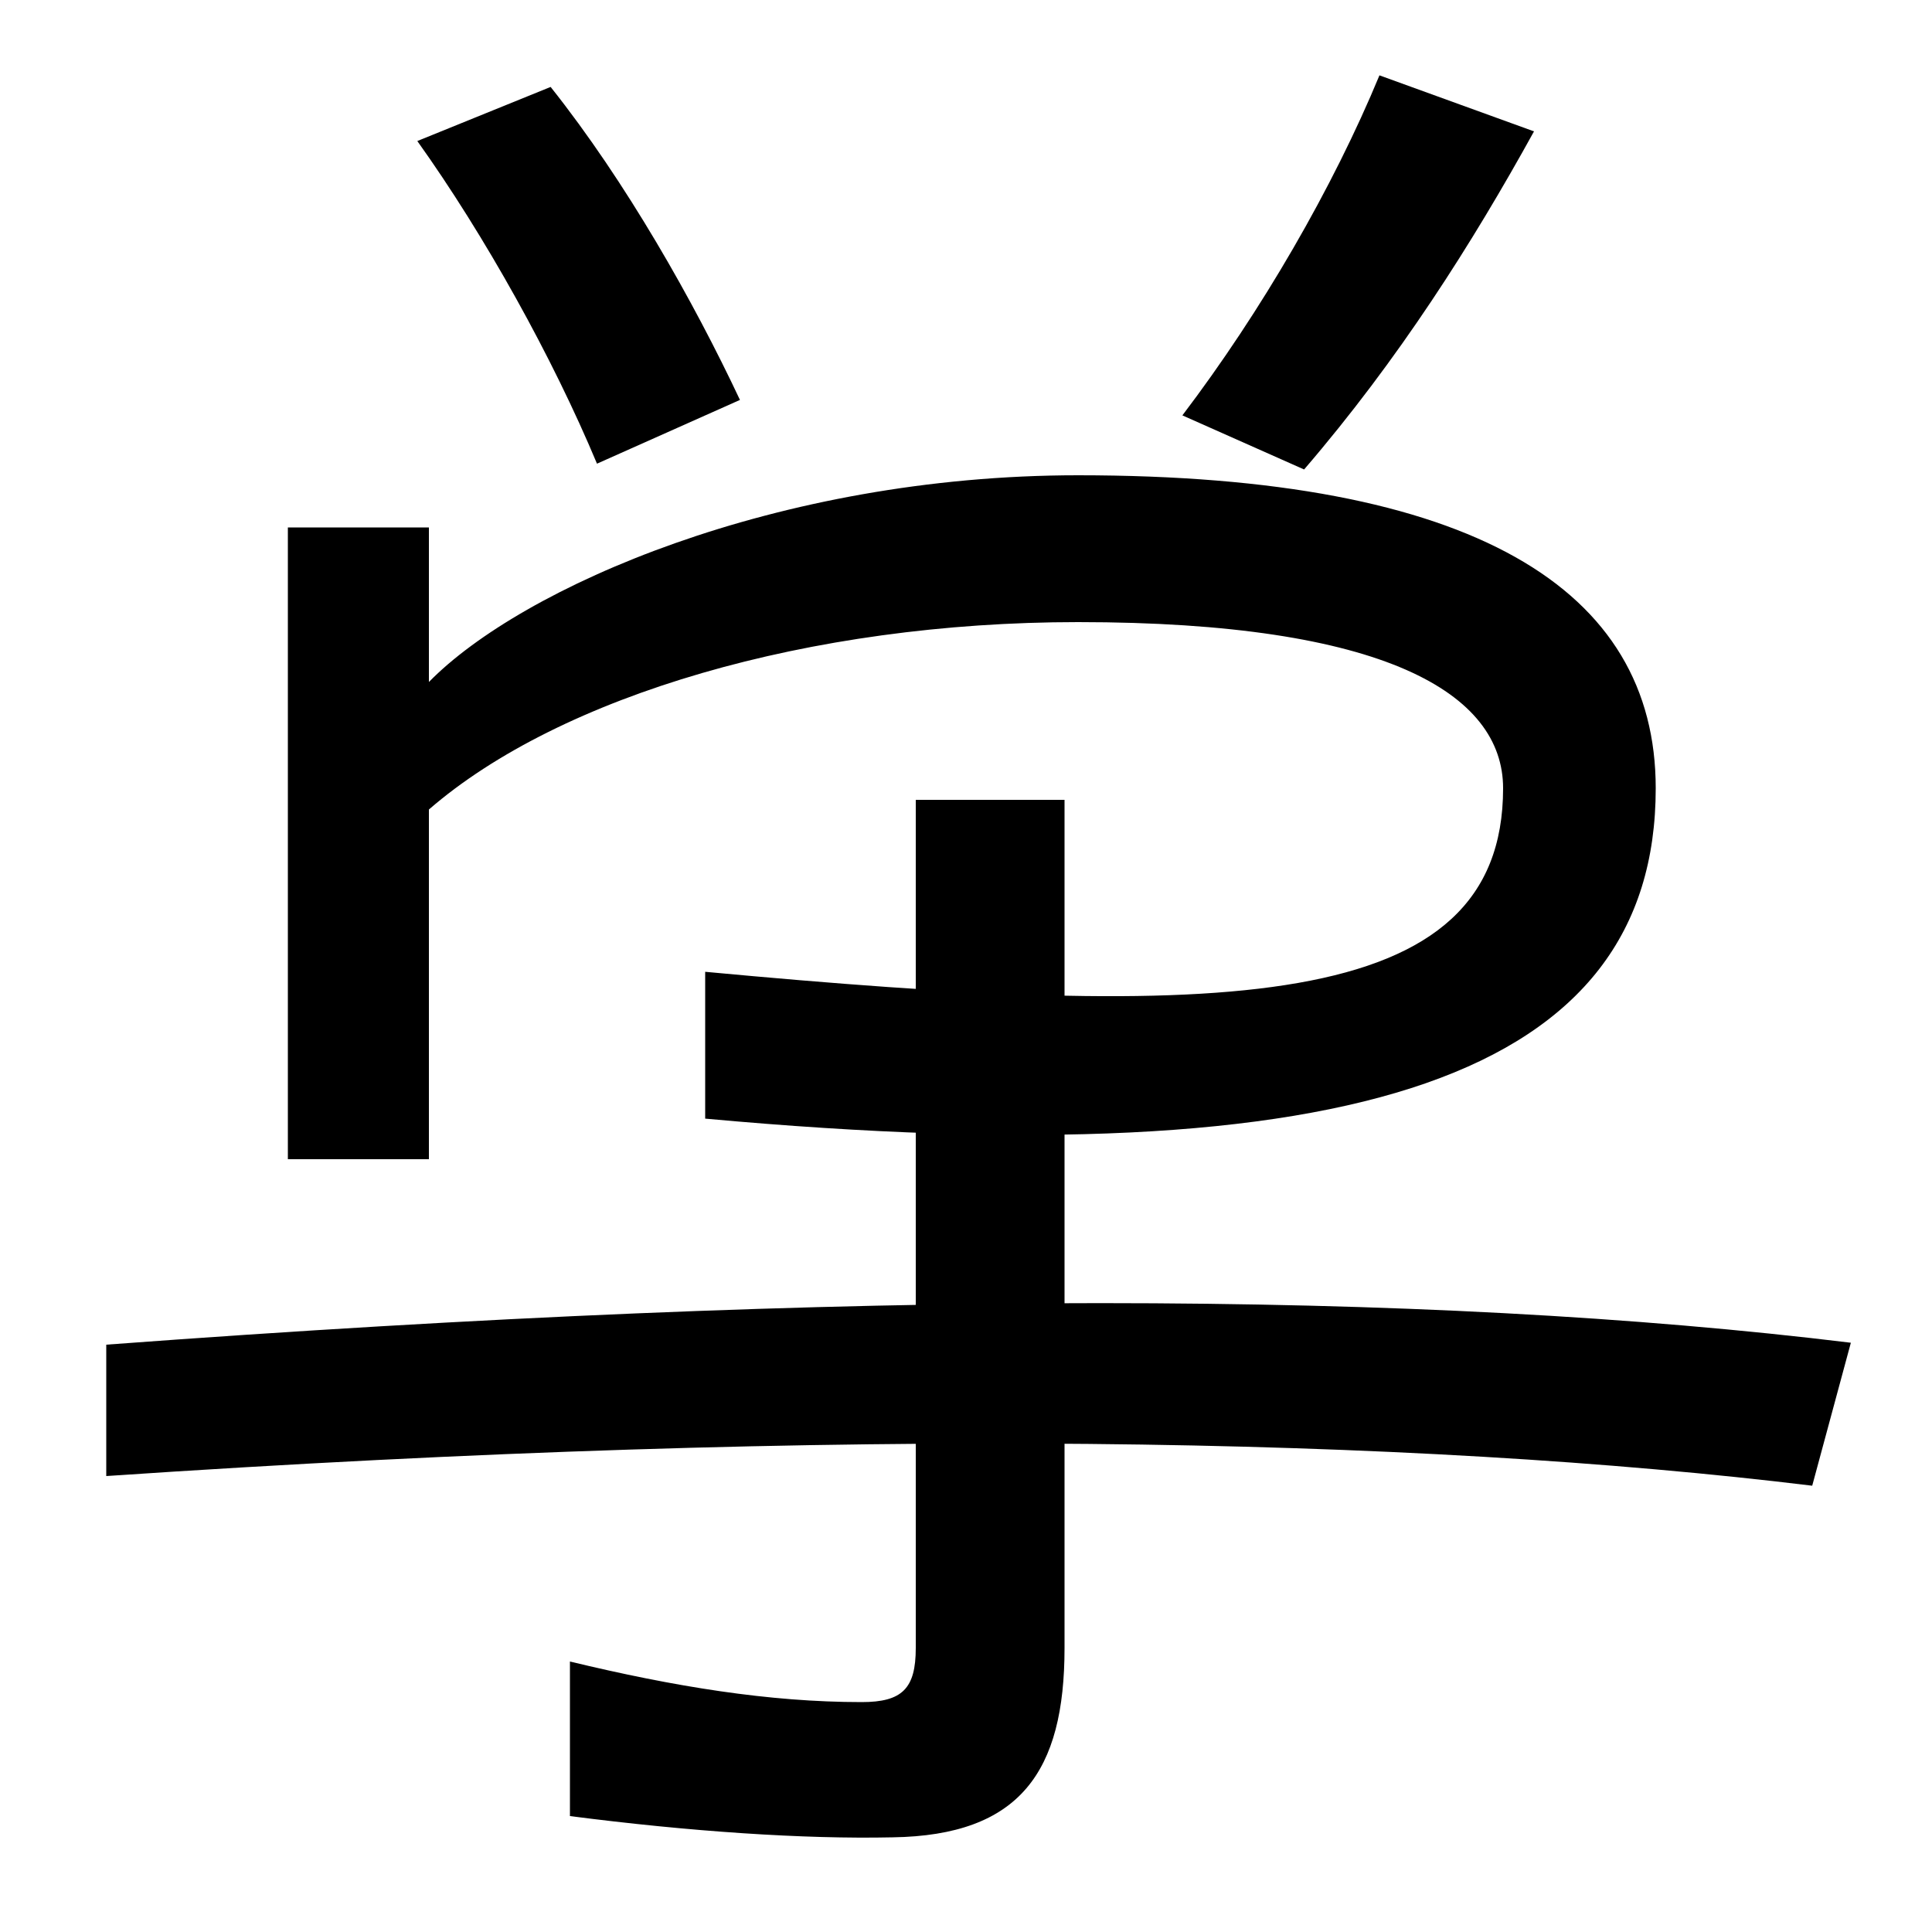 <svg xmlns="http://www.w3.org/2000/svg" width="1000" height="1000"><path d="M365 377V301C704 270 857 324 857 472C857 575 763 634 558 634C402 634 270 576 222 527V461C290 520 419 558 558 558C717 558 778 521 778 472C778 355 633 352 365 377ZM149 280H222V607H149ZM938 111 958 185C737 212 444 213 55 184V116C439 142 733 136 938 111ZM309 640 383 673C359 724 324 786 285 835L216 807C251 758 286 695 309 640ZM612 665 675 637C724 694 762 754 794 812L714 841C690 783 653 719 612 665ZM462 -71C528 -70 551 -37 551 27V466H474V27C474 6 467 -1 446 -1C398 -1 349 7 295 20V-60C357 -68 416 -72 462 -71Z" transform="translate(0, 880) scale(1,-1)" /></svg>